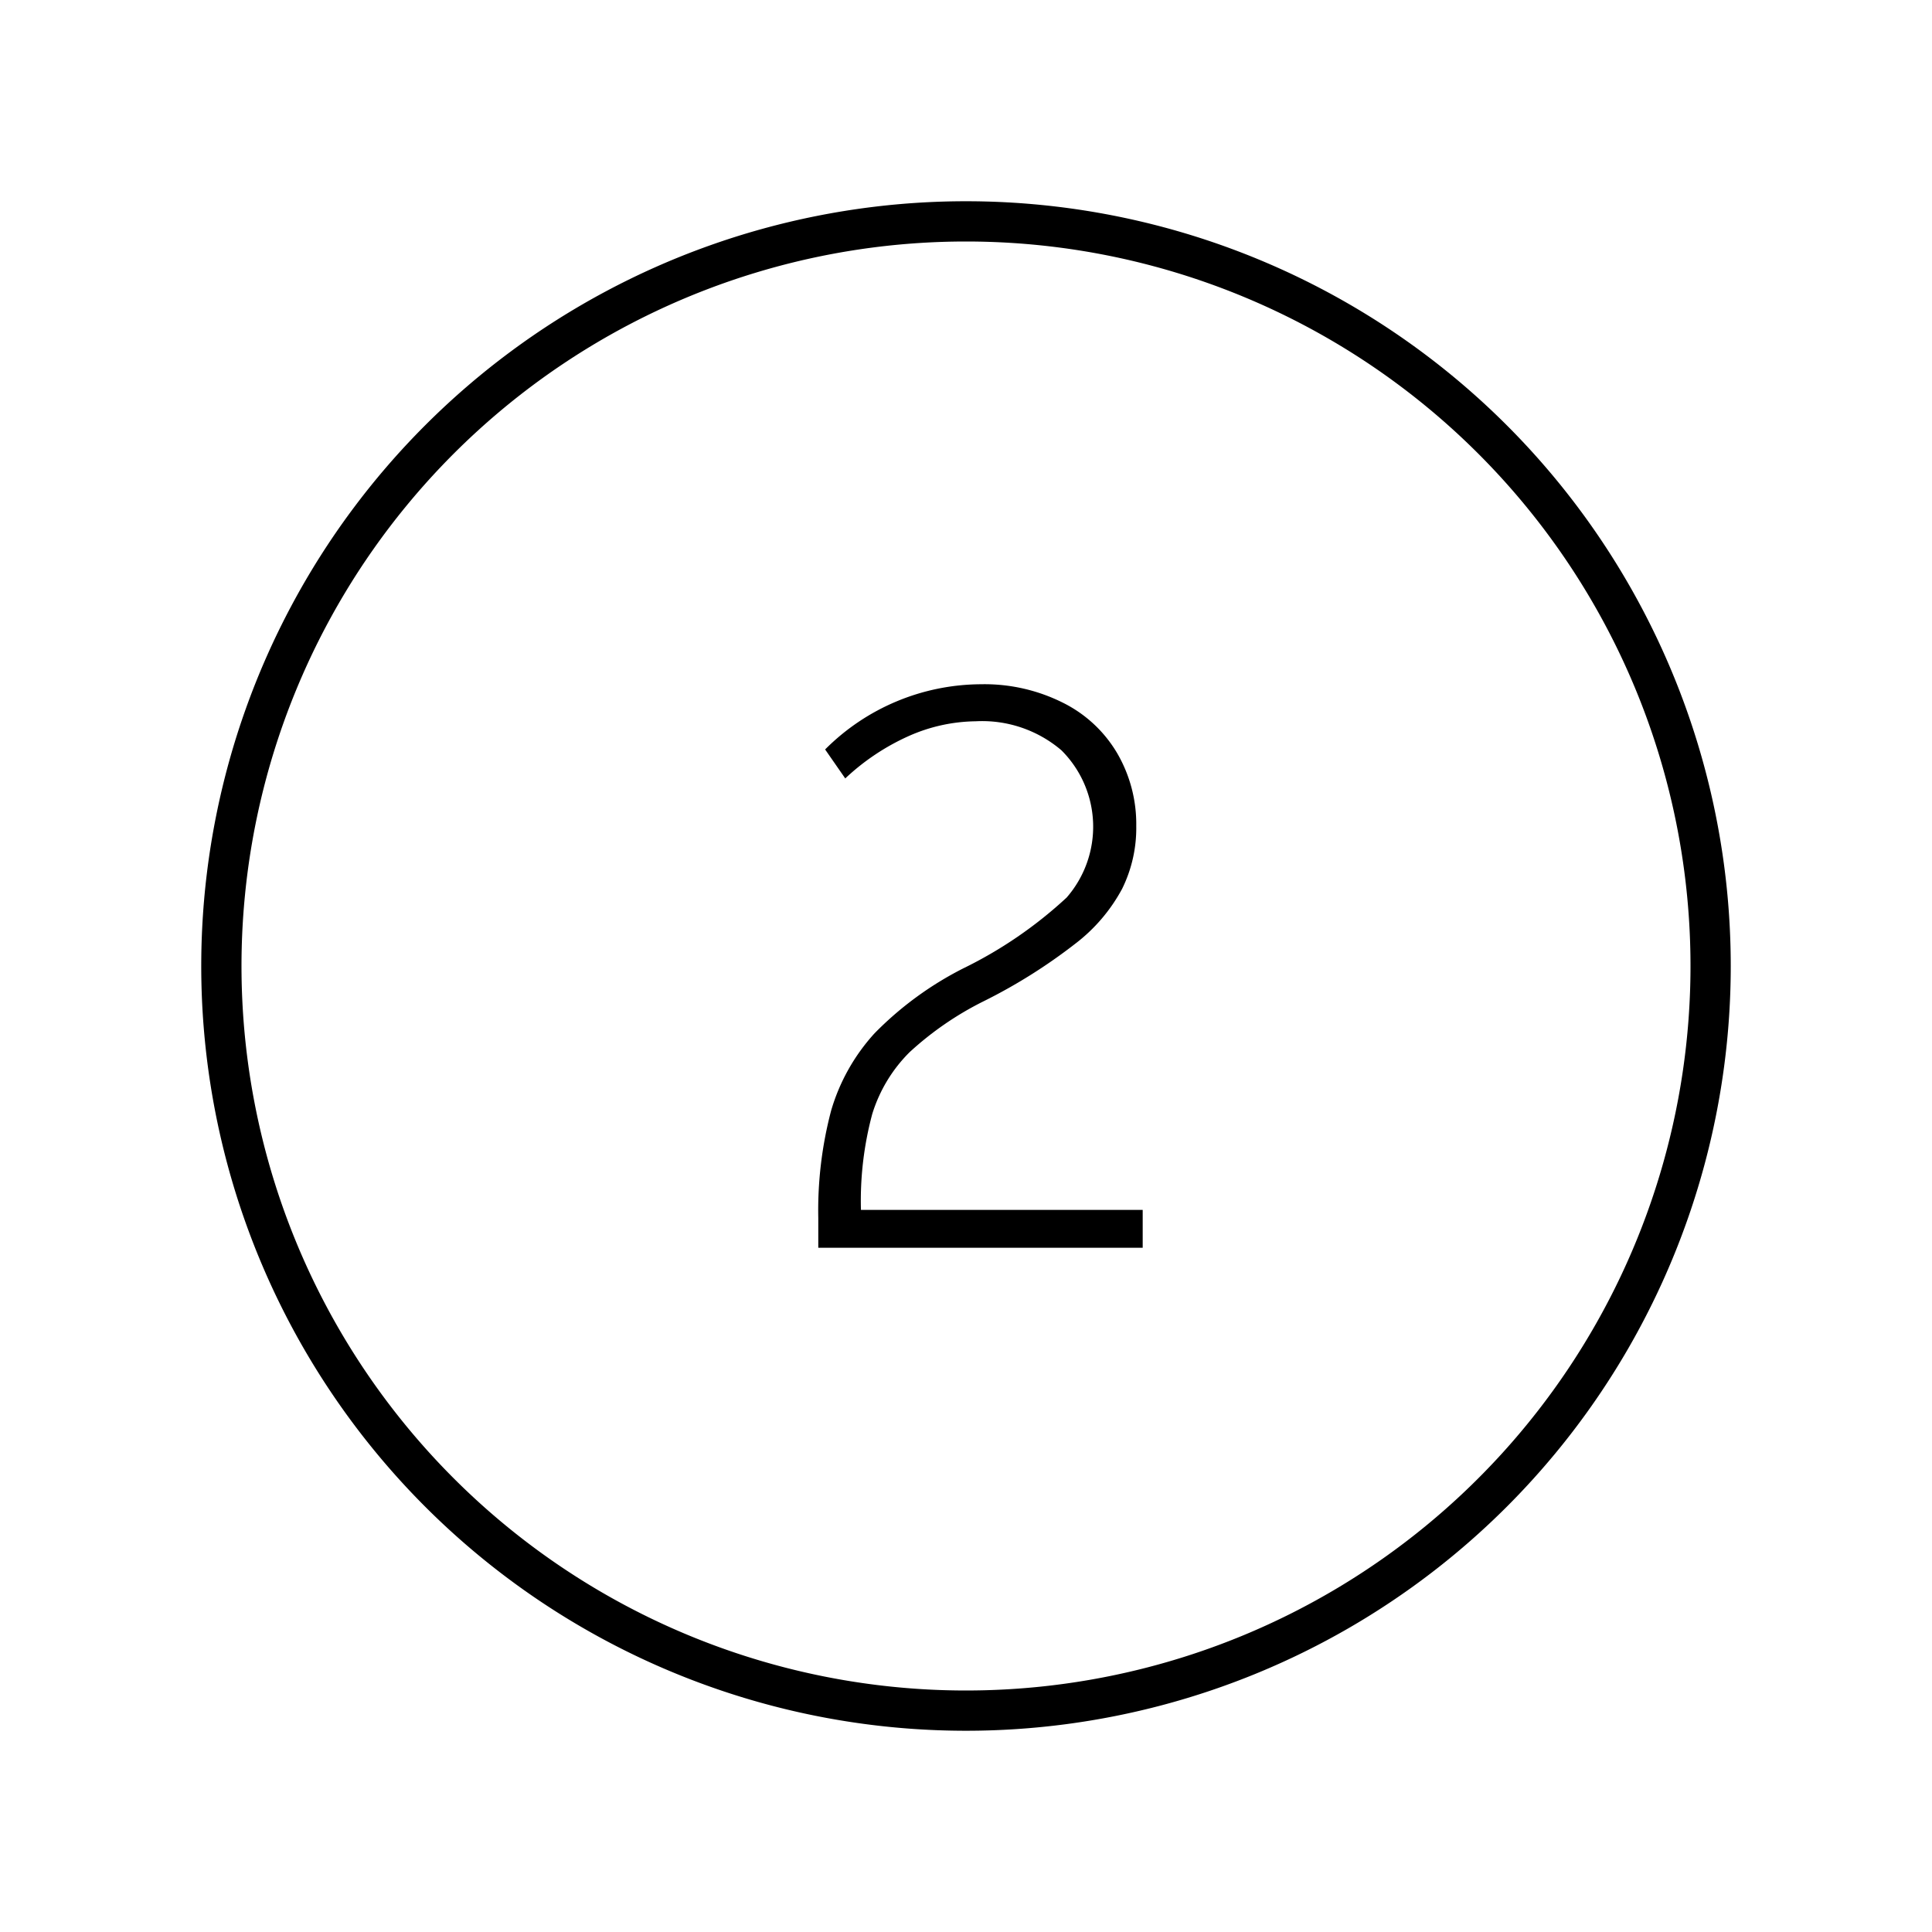 <svg xmlns="http://www.w3.org/2000/svg" viewBox="0 0 96 96"><path class="svg-base" d="M48 86a38 38 0 1138-38 38 38 0 01-38 38zm0-74a36 36 0 1036 36 36 36 0 00-36-36z"/><path class="svg-accent" d="M40.66 62v-1.48a19.41 19.41 0 01.64-5.34 9.75 9.75 0 012.16-3.84 16.82 16.82 0 014.4-3.22A21.26 21.26 0 0053 44.6a5.36 5.36 0 00-.26-7.32 6.07 6.07 0 00-4.26-1.44 8.42 8.42 0 00-3.34.74 11.39 11.39 0 00-3.14 2.1l-1-1.44A11 11 0 0148.74 34a8.7 8.7 0 014.08.92 6.46 6.46 0 012.7 2.52 7 7 0 01.94 3.6 6.82 6.82 0 01-.7 3.12 8.48 8.48 0 01-2.34 2.74 26.92 26.92 0 01-4.56 2.86 15.85 15.85 0 00-3.66 2.52 7.4 7.4 0 00-1.86 3.08 16.61 16.61 0 00-.56 4.76h14V62z"/></svg>
